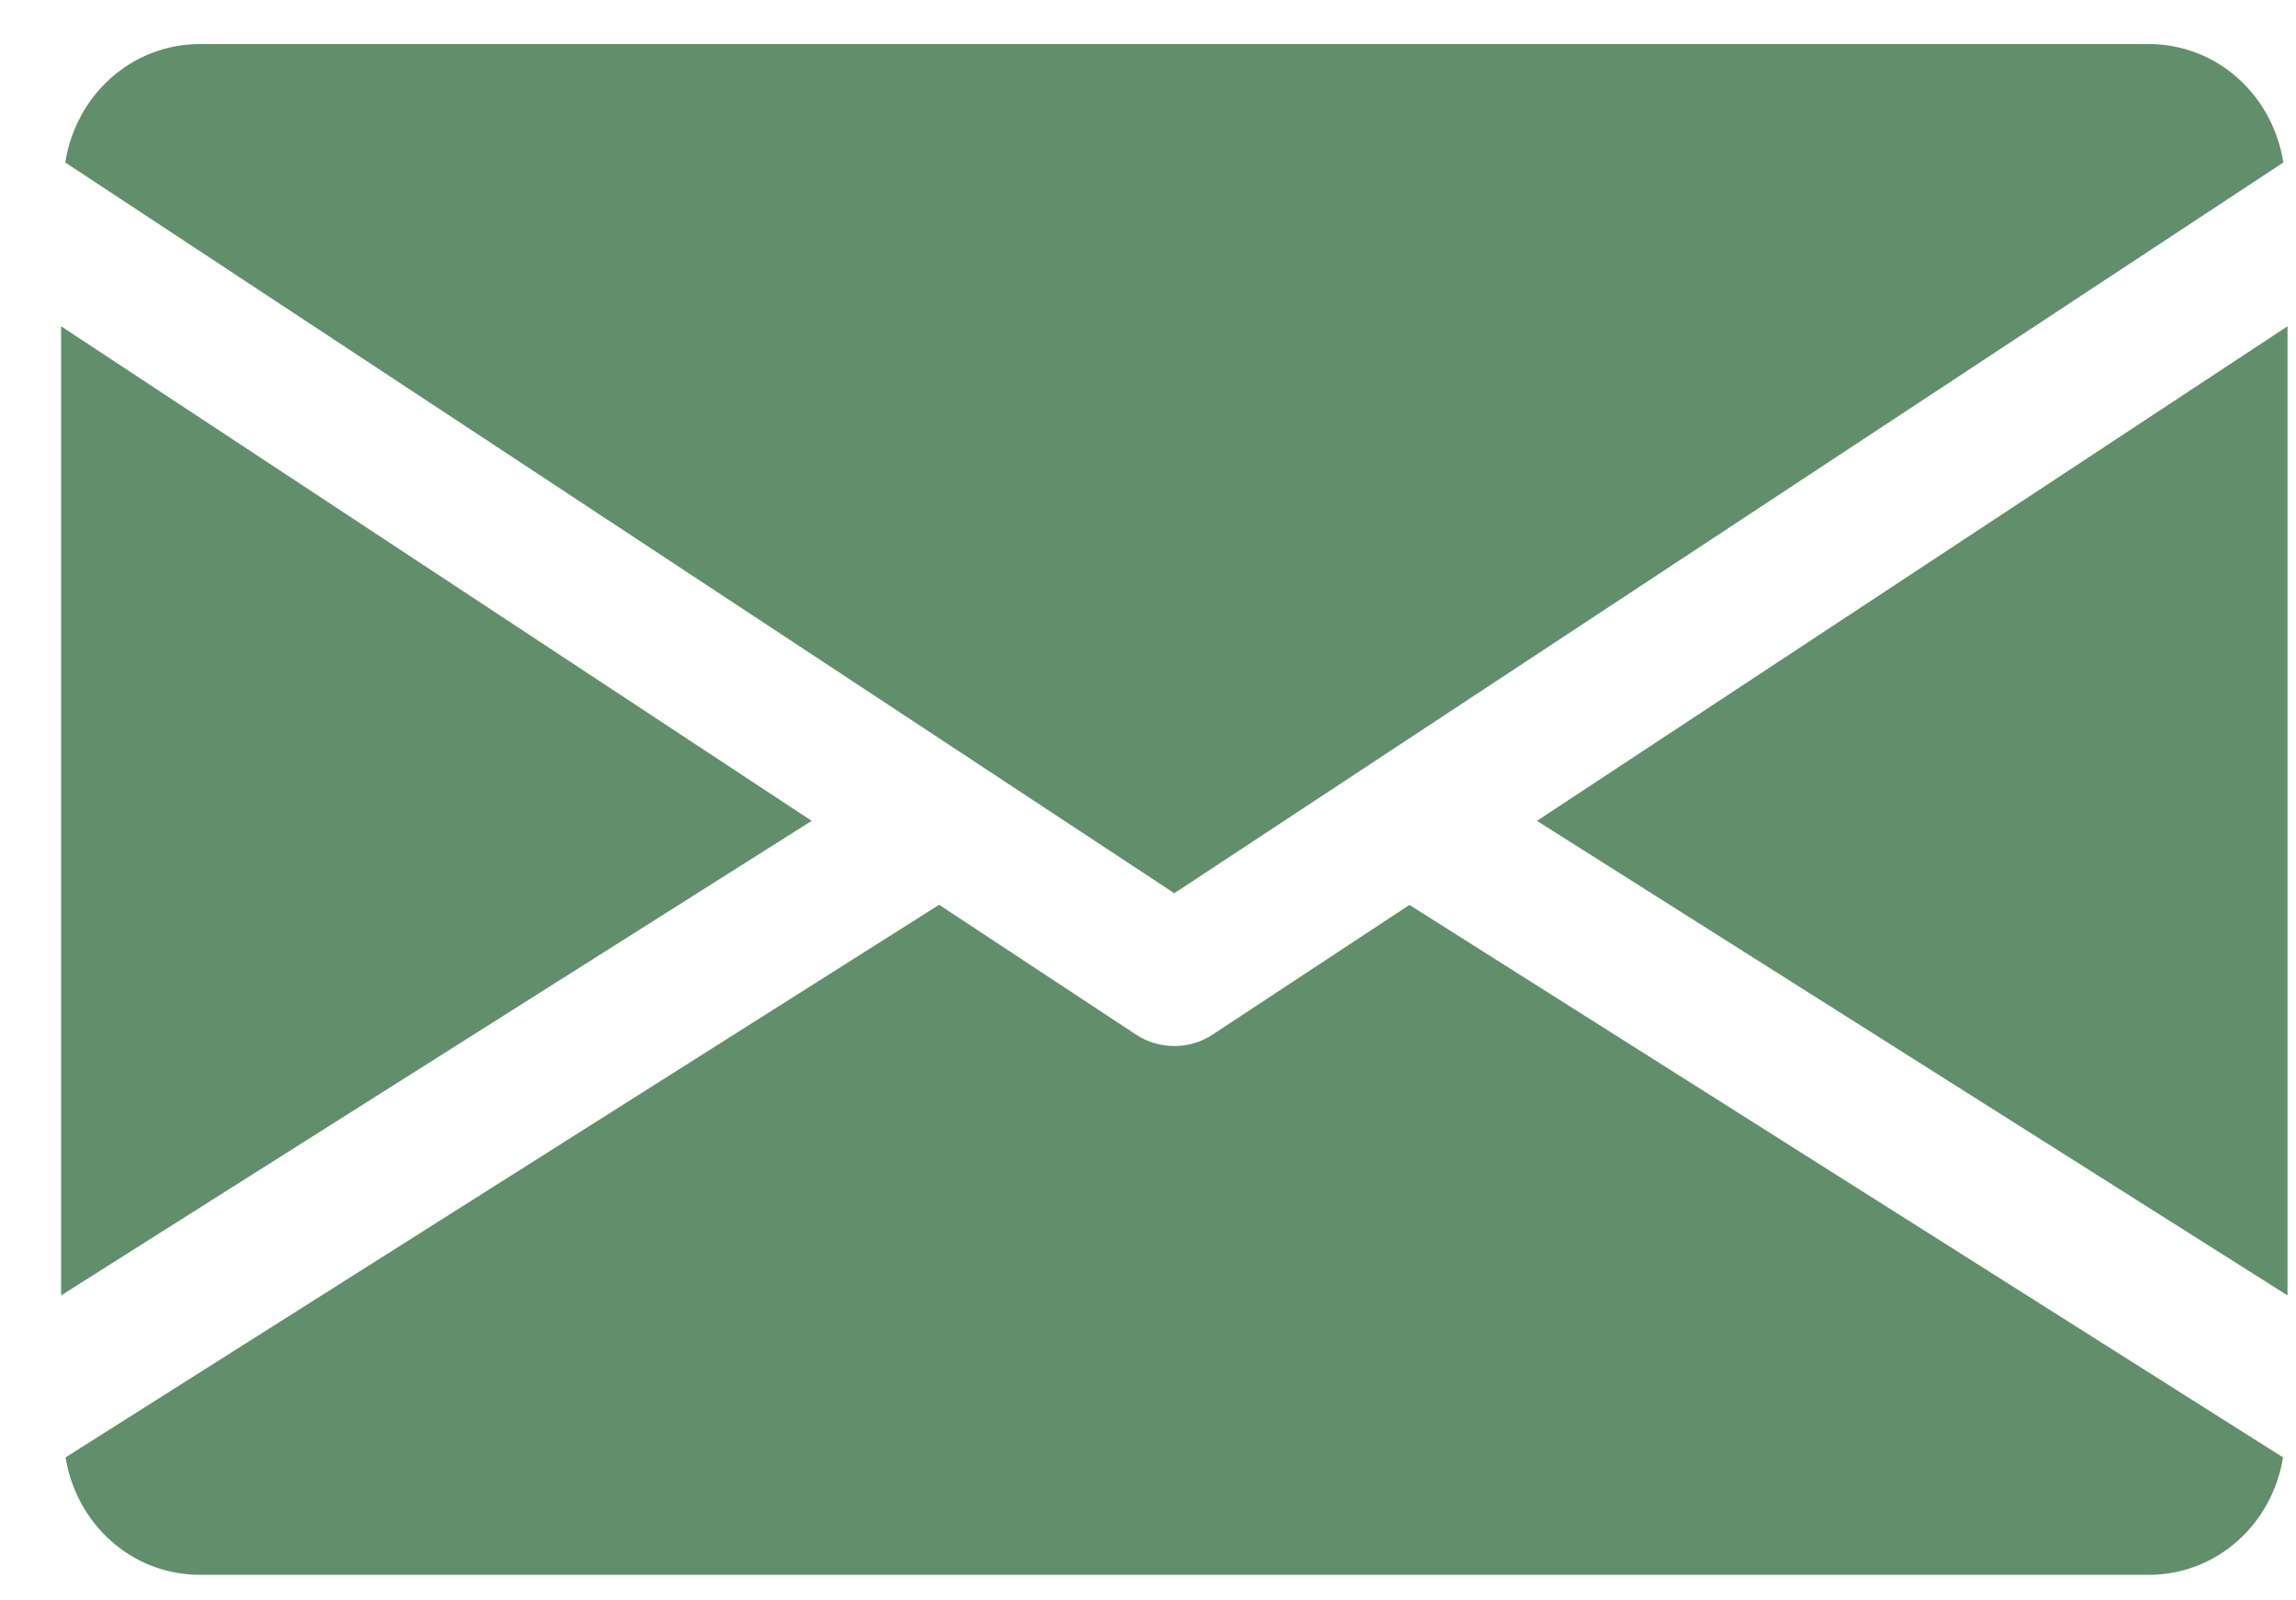 <?xml version="1.0" encoding="UTF-8"?>
<svg width="33px" height="23px" viewBox="0 0 33 23" version="1.1" xmlns="http://www.w3.org/2000/svg" xmlns:xlink="http://www.w3.org/1999/xlink">
    <title>4E518F62-21EB-4FB6-B696-5629A8FA3FF8</title>
    <g id="Page-1" stroke="none" stroke-width="1" fill="none" fill-rule="evenodd">
        <g id="contacto" transform="translate(-149, -346)" fill="#618F6C" fill-rule="nonzero">
            <g id="email" transform="translate(149.878, 346.633)">
                <polygon id="Path" points="21.212 11.164 32 17.984 32 4.056"></polygon>
                <polygon id="Path" points="0 4.056 0 17.984 10.788 11.164"></polygon>
                <path d="M30,0 L2,0 C1.002,0 0.21,0.744 0.06,1.702 L16,12.204 L31.94,1.702 C31.79,0.744 30.998,0 30,0 Z" id="Path"></path>
                <path d="M19.38,12.372 L16.55,14.236 C16.382,14.346 16.192,14.4 16,14.4 C15.808,14.4 15.618,14.346 15.45,14.236 L12.62,12.37 L0.064,20.312 C0.218,21.262 1.006,22 2,22 L30,22 C30.994,22 31.782,21.262 31.936,20.312 L19.38,12.372 Z" id="Path"></path>
            </g>
        </g>
    </g>
</svg>